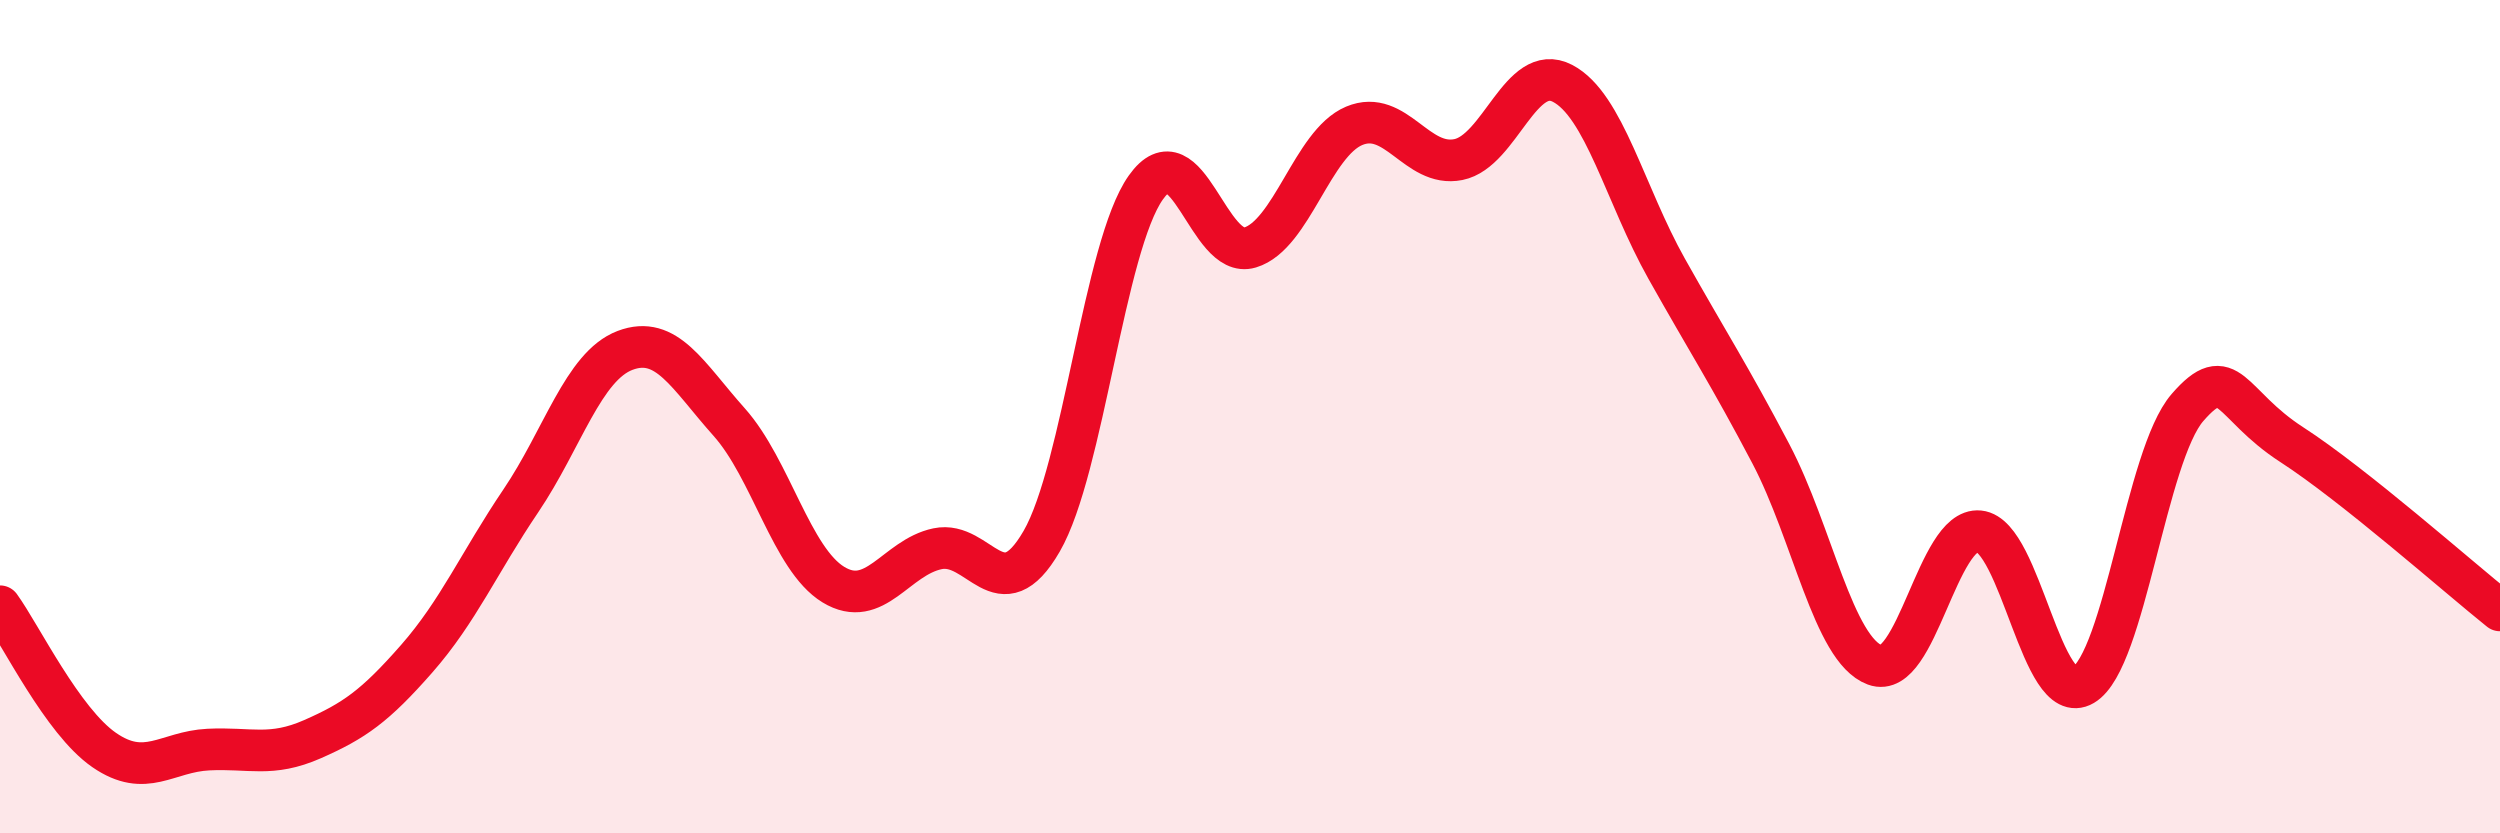 
    <svg width="60" height="20" viewBox="0 0 60 20" xmlns="http://www.w3.org/2000/svg">
      <path
        d="M 0,14.55 C 0.5,15.24 1.5,17.31 2.5,18 C 3.5,18.69 4,18.04 5,17.99 C 6,17.94 6.5,18.18 7.5,17.74 C 8.5,17.3 9,16.95 10,15.81 C 11,14.67 11.5,13.5 12.5,12.02 C 13.5,10.54 14,8.79 15,8.41 C 16,8.03 16.5,9.01 17.5,10.13 C 18.5,11.25 19,13.42 20,14.03 C 21,14.64 21.5,13.38 22.5,13.17 C 23.5,12.96 24,14.72 25,12.99 C 26,11.26 26.5,5.91 27.5,4.5 C 28.5,3.09 29,6.24 30,5.94 C 31,5.64 31.5,3.44 32.5,3.02 C 33.5,2.6 34,4.03 35,3.83 C 36,3.63 36.5,1.48 37.5,2 C 38.5,2.52 39,4.67 40,6.45 C 41,8.23 41.5,8.99 42.5,10.89 C 43.5,12.79 44,15.59 45,15.96 C 46,16.33 46.5,12.65 47.5,12.75 C 48.5,12.85 49,17.03 50,16.44 C 51,15.85 51.5,10.93 52.5,9.78 C 53.5,8.63 53.5,9.7 55,10.67 C 56.5,11.64 59,13.85 60,14.65L60 20L0 20Z"
        fill="#EB0A25"
        opacity="0.1"
        stroke-linecap="round"
        stroke-linejoin="round"
      />
      <path
        d="M 0,14.55 C 0.5,15.24 1.5,17.31 2.5,18 C 3.5,18.69 4,18.04 5,17.99 C 6,17.94 6.5,18.18 7.5,17.74 C 8.5,17.3 9,16.95 10,15.81 C 11,14.67 11.5,13.5 12.5,12.02 C 13.5,10.54 14,8.79 15,8.41 C 16,8.03 16.5,9.01 17.5,10.13 C 18.5,11.25 19,13.42 20,14.03 C 21,14.64 21.5,13.38 22.5,13.17 C 23.5,12.96 24,14.72 25,12.99 C 26,11.26 26.5,5.91 27.5,4.5 C 28.5,3.09 29,6.24 30,5.94 C 31,5.64 31.5,3.44 32.5,3.02 C 33.5,2.6 34,4.03 35,3.83 C 36,3.63 36.5,1.48 37.5,2 C 38.5,2.52 39,4.67 40,6.45 C 41,8.23 41.5,8.99 42.5,10.89 C 43.5,12.79 44,15.59 45,15.96 C 46,16.33 46.5,12.65 47.5,12.75 C 48.5,12.85 49,17.03 50,16.44 C 51,15.85 51.5,10.93 52.5,9.78 C 53.5,8.63 53.5,9.7 55,10.67 C 56.5,11.64 59,13.85 60,14.65"
        stroke="#EB0A25"
        stroke-width="1"
        fill="none"
        stroke-linecap="round"
        stroke-linejoin="round"
      />
    </svg>
  
